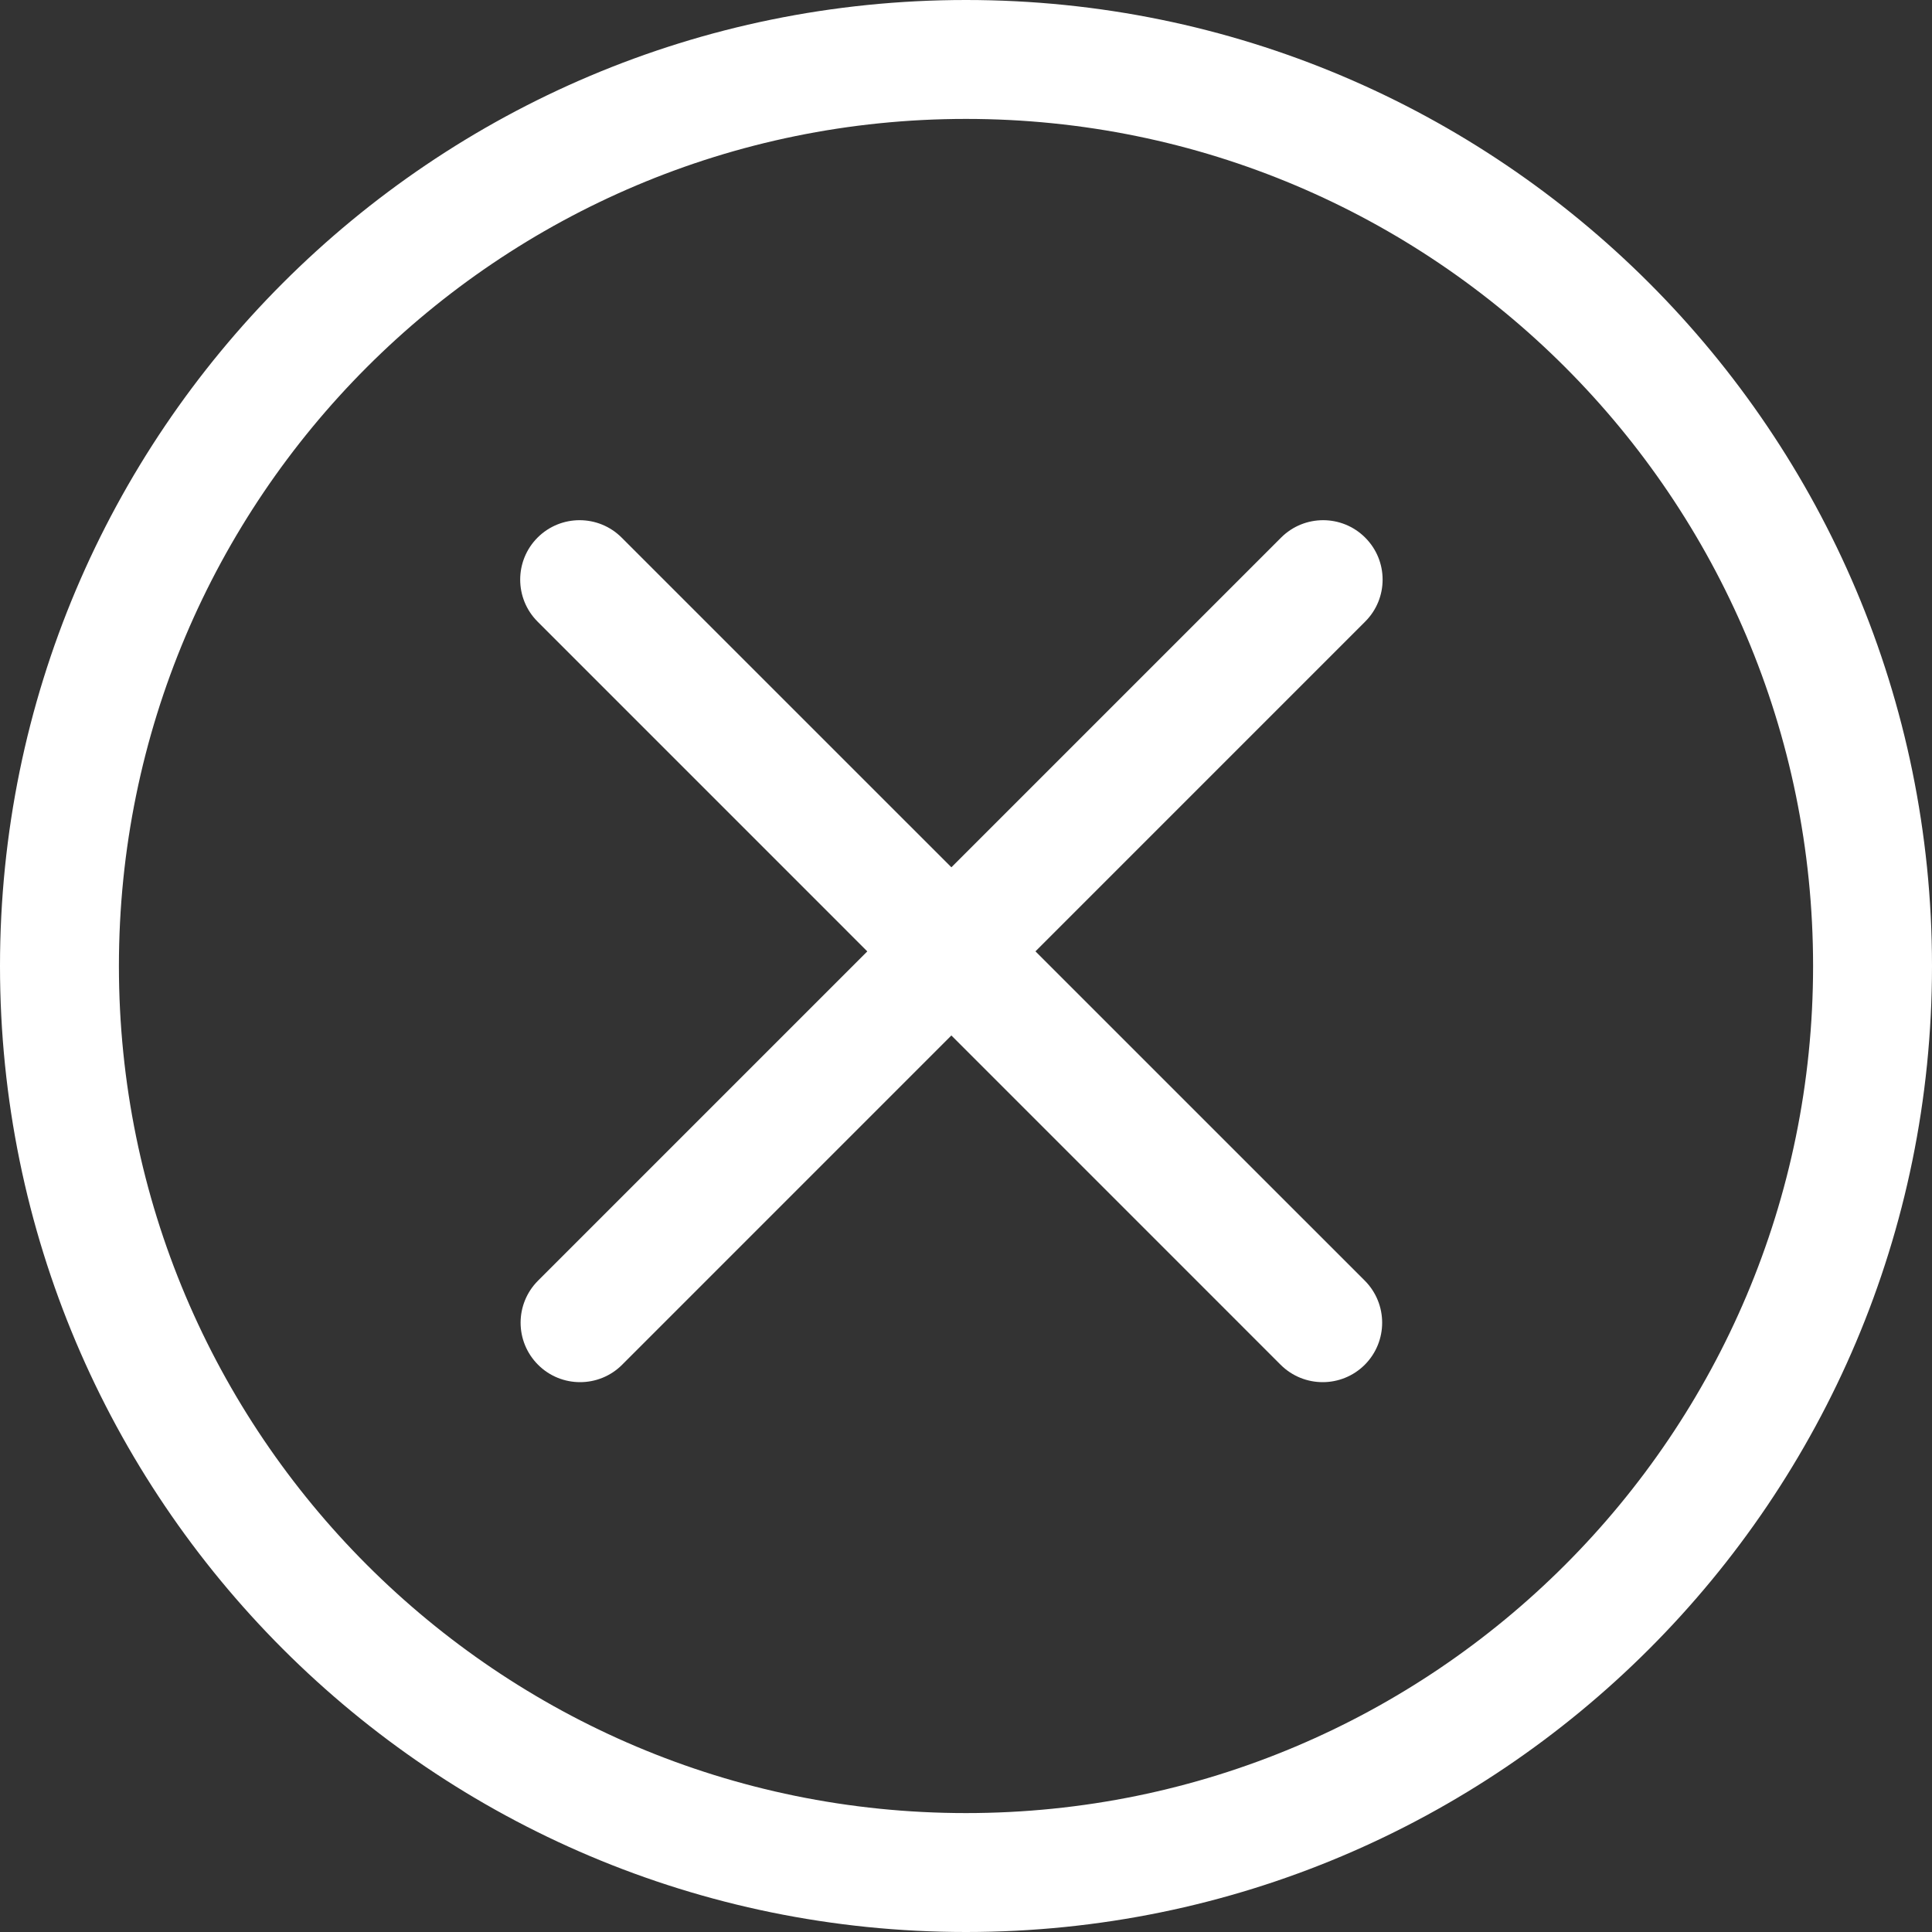 <svg width="20" height="20" viewBox="0 0 20 20" fill="none" xmlns="http://www.w3.org/2000/svg">
<rect x="0" y="0" width="20" height="20" fill="#333333" stroke="none"/>
<path fill-rule="evenodd" clip-rule="evenodd" d="M10 18.769C14.843 18.769 18.769 14.843 18.769 10C18.769 5.157 14.843 1.231 10 1.231C5.157 1.231 1.231 5.157 1.231 10C1.231 14.843 5.157 18.769 10 18.769ZM10 20C15.523 20 20 15.523 20 10C20 4.477 15.523 0 10 0C4.477 0 0 4.477 0 10C0 15.523 4.477 20 10 20Z" fill="white"/>
<path fill-rule="evenodd" clip-rule="evenodd" d="M5.565 5.565C5.805 5.325 6.195 5.325 6.435 5.565L14.128 13.257C14.368 13.498 14.368 13.887 14.128 14.128C13.887 14.368 13.498 14.368 13.257 14.128L5.565 6.435C5.325 6.195 5.325 5.805 5.565 5.565Z" fill="white"/>
<path fill-rule="evenodd" clip-rule="evenodd" d="M14.132 5.565C14.373 5.805 14.373 6.195 14.132 6.435L6.44 14.128C6.2 14.368 5.81 14.368 5.57 14.128C5.329 13.887 5.329 13.498 5.57 13.257L13.262 5.565C13.502 5.325 13.892 5.325 14.132 5.565Z" fill="white"/>
</svg>
